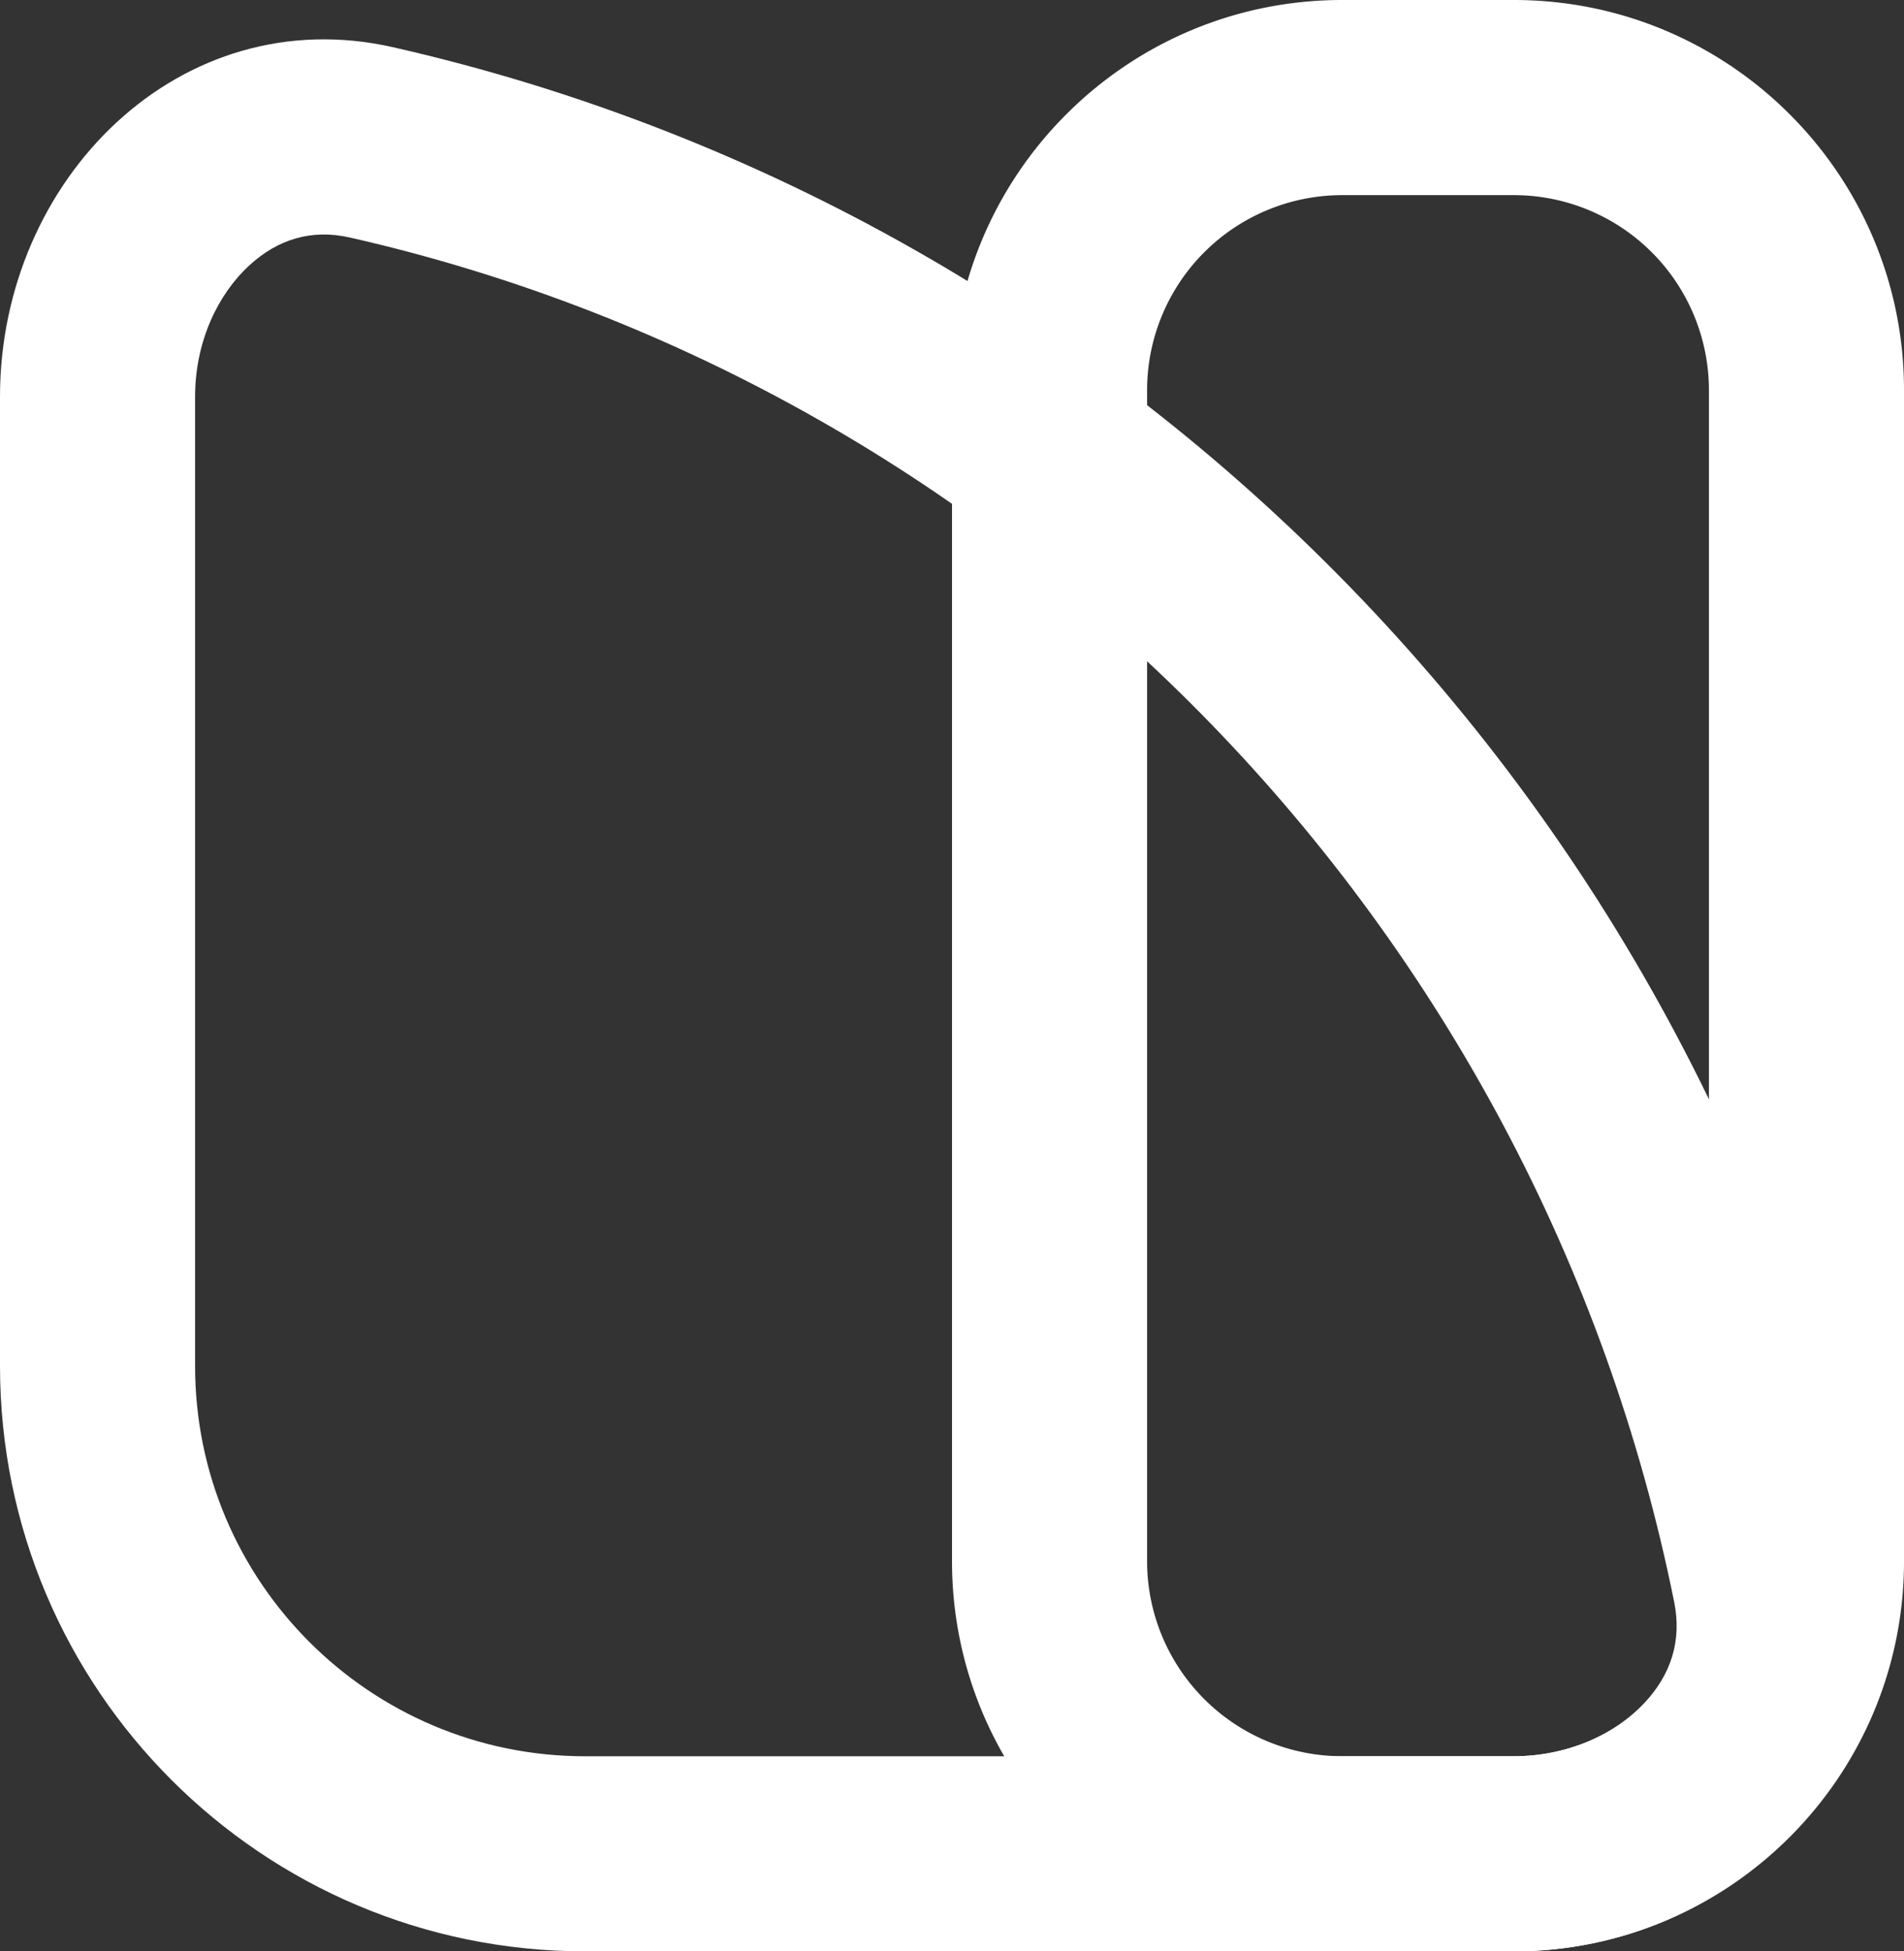 <svg xmlns="http://www.w3.org/2000/svg" id="Capa_1" data-name="Capa 1" viewBox="0 0 1611.05 1650.67"><rect x="0" y="0" width="1611.05" height="1650.67" fill="#333333" stroke="none"/><defs><style>.cls-1{fill:#fff;fill-rule:evenodd;}</style></defs><path class="cls-1" d="M-4313.83,2141.46C-4429,1570.27-4871.55,1115-5434.33,987.1c-32.38-7.35-61,1.3-85.33,23.72-26.07,24-45.72,63.84-45.72,111v819.86c0,182.33,147.81,330.13,330.13,330.13h785.72c46.58,0,86.14-19.19,110.38-45C-4316.45,2202.65-4307.29,2173.92-4313.83,2141.46Zm161.81-32.63c36,178.73-115.18,328-297.51,328h-785.72c-273.49,0-495.2-221.71-495.2-495.2V1121.78c0-184.45,152.81-336.5,332.68-295.64C-4771,968.52-4279.91,1474.59-4152,2108.83Z" transform="translate(5730.45 -786.17)"></path><path class="cls-1" d="M-4449.53,951.24h-145.26a165.06,165.06,0,0,0-165.06,165.06v990.4a165.06,165.06,0,0,0,165.06,165.07h145.26a165.06,165.06,0,0,0,165.07-165.07V1116.3A165.06,165.06,0,0,0-4449.53,951.24Zm-145.26-165.07c-182.33,0-330.13,147.81-330.13,330.13v990.4c0,182.33,147.8,330.14,330.13,330.14h145.26c182.33,0,330.14-147.81,330.14-330.14V1116.3c0-182.32-147.81-330.13-330.14-330.13Z" transform="translate(5730.45 -786.17)"></path></svg>